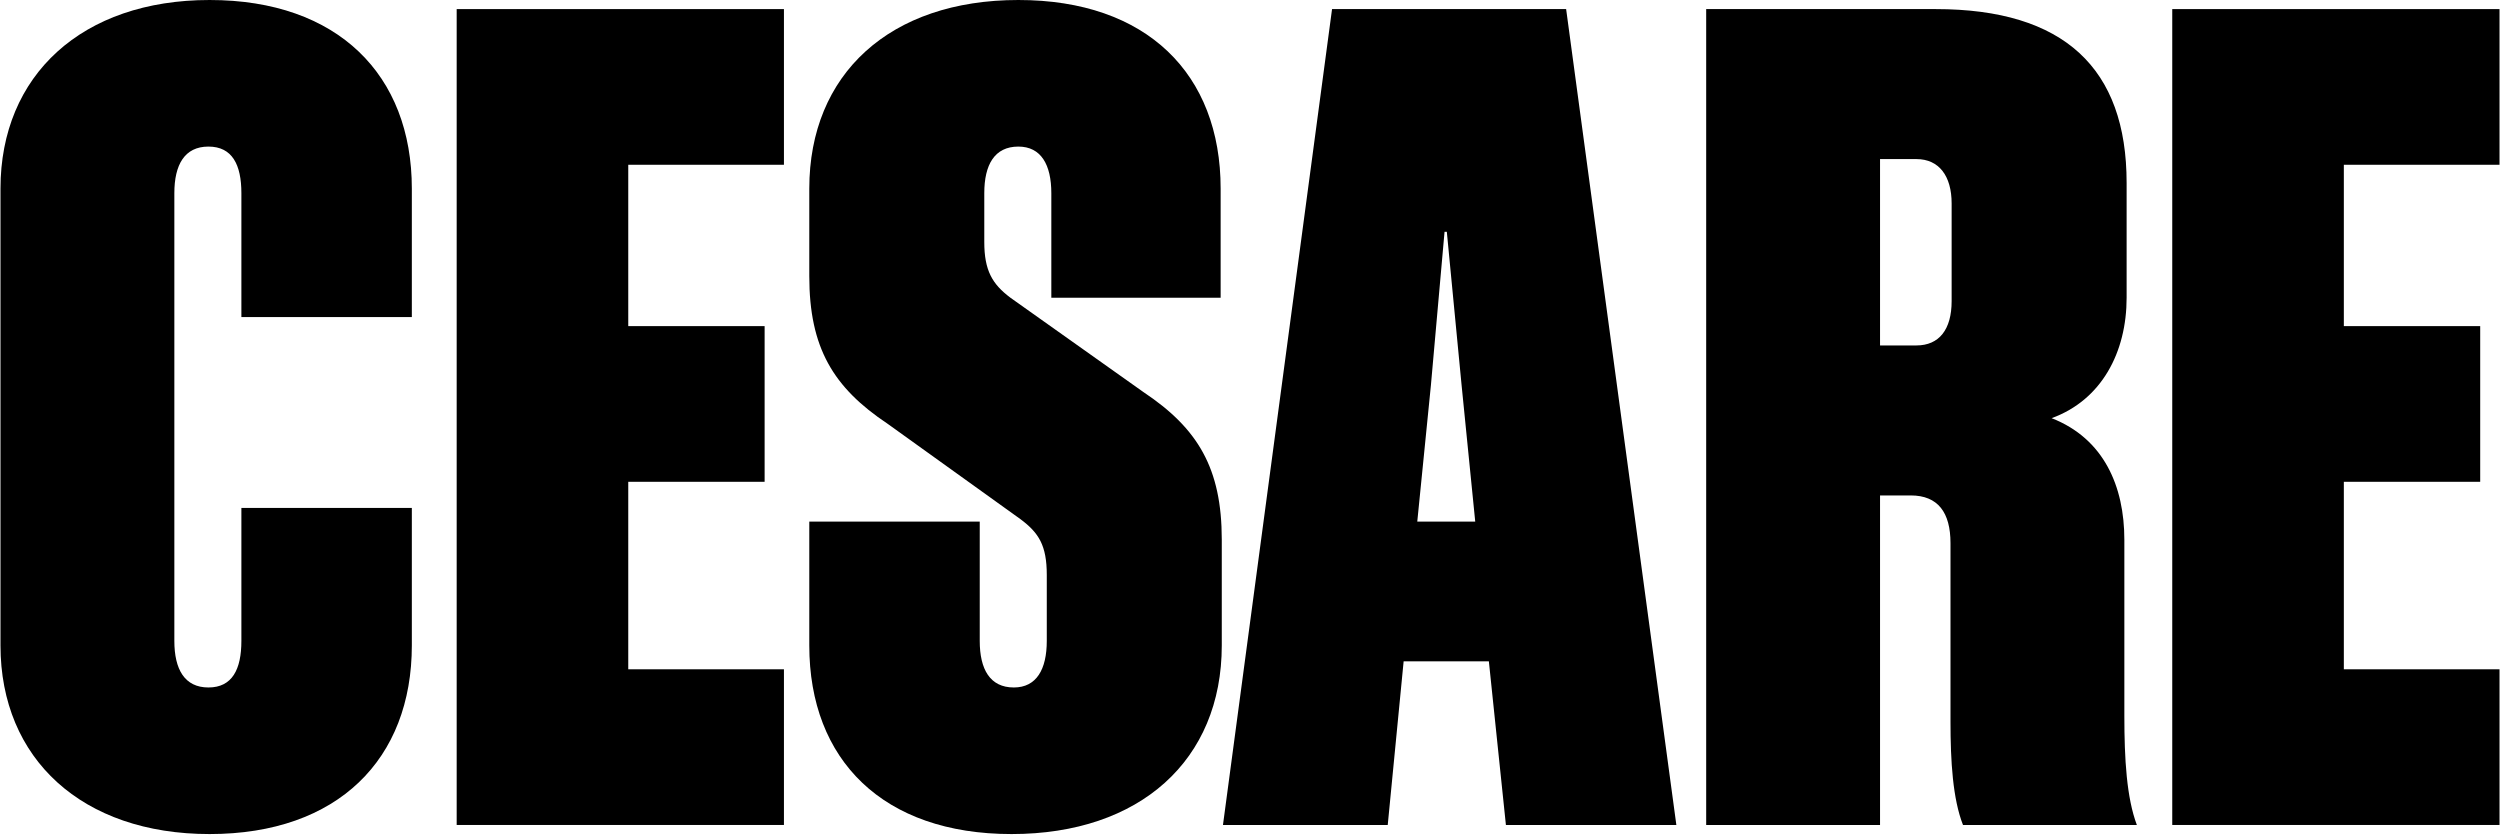 <?xml version="1.0" encoding="UTF-8"?> <svg xmlns="http://www.w3.org/2000/svg" width="570" height="191" viewBox="0 0 570 191" fill="none"> <g clip-path="url(#clip0_9_4)"> <path d="M93.899 72.284H55.036V44.044C55.036 37.567 52.964 33.421 47.523 33.421C42.082 33.421 39.751 37.567 39.751 44.044V146.122C39.751 152.599 42.082 156.744 47.523 156.744C52.964 156.744 55.036 152.599 55.036 146.122V115.809H93.899V147.158C93.899 173.066 77.058 190.165 47.782 190.165C18.765 190.165 0.111 173.066 0.111 147.158V43.007C0.111 17.099 18.765 0 47.782 0C77.058 0 93.899 17.099 93.899 43.007V72.284Z" fill="black"></path> <path d="M104.122 2.073H178.738V37.567H143.243V74.356H174.333V109.85H143.243V152.599H178.738V188.093H104.122V2.073Z" fill="black"></path> <path d="M238.666 146.122V131.095C238.666 124.359 236.853 121.509 232.707 118.4L202.395 96.637C189.959 88.347 184.518 79.279 184.518 62.957V43.007C184.518 16.84 202.913 0 232.189 0C261.465 0 278.306 16.84 278.306 43.007V67.879H239.703V44.044C239.703 37.567 237.371 33.421 232.189 33.421C226.748 33.421 224.417 37.567 224.417 44.044V55.184C224.417 61.661 226.23 64.77 230.376 67.879L260.688 89.383C273.124 97.674 278.565 106.741 278.565 123.063V147.158C278.565 173.325 259.911 190.165 230.635 190.165C201.359 190.165 184.518 173.325 184.518 147.158V118.918H223.38V146.122C223.38 152.599 225.712 156.744 231.153 156.744C236.334 156.744 238.666 152.599 238.666 146.122Z" fill="black"></path> <path d="M303.708 2.073H357.078L382.209 188.093H343.347L339.461 150.785H320.03L316.403 188.093H278.836L303.708 2.073ZM326.248 87.829L323.139 118.918H336.352L333.243 87.829L329.875 52.853H329.357L326.248 87.829Z" fill="black"></path> <path d="M435.645 112.959H428.649V188.093H389.01V2.073H441.344C470.621 2.073 484.87 15.545 484.87 41.712V67.879C484.87 80.315 479.17 91.197 467.771 95.342C479.688 100.005 484.352 110.887 484.352 123.063V163.221C484.352 173.066 484.87 181.875 487.202 188.093H447.562C445.231 182.134 444.712 173.584 444.712 164.516V123.841C444.712 116.846 441.863 112.959 435.645 112.959ZM444.972 46.376C444.972 40.158 442.122 36.271 436.94 36.271H428.649V78.761H436.94C442.122 78.761 444.972 75.134 444.972 68.656V46.376Z" fill="black"></path> <path d="M495.274 2.073H569.889V37.567H534.395V74.356H565.485V109.85H534.395V152.599H569.889V188.093H495.274V2.073Z" fill="black"></path> </g> <defs> <clipPath id="clip0_9_4"> <rect width="570" height="191" fill="white"></rect> </clipPath> </defs> </svg> 